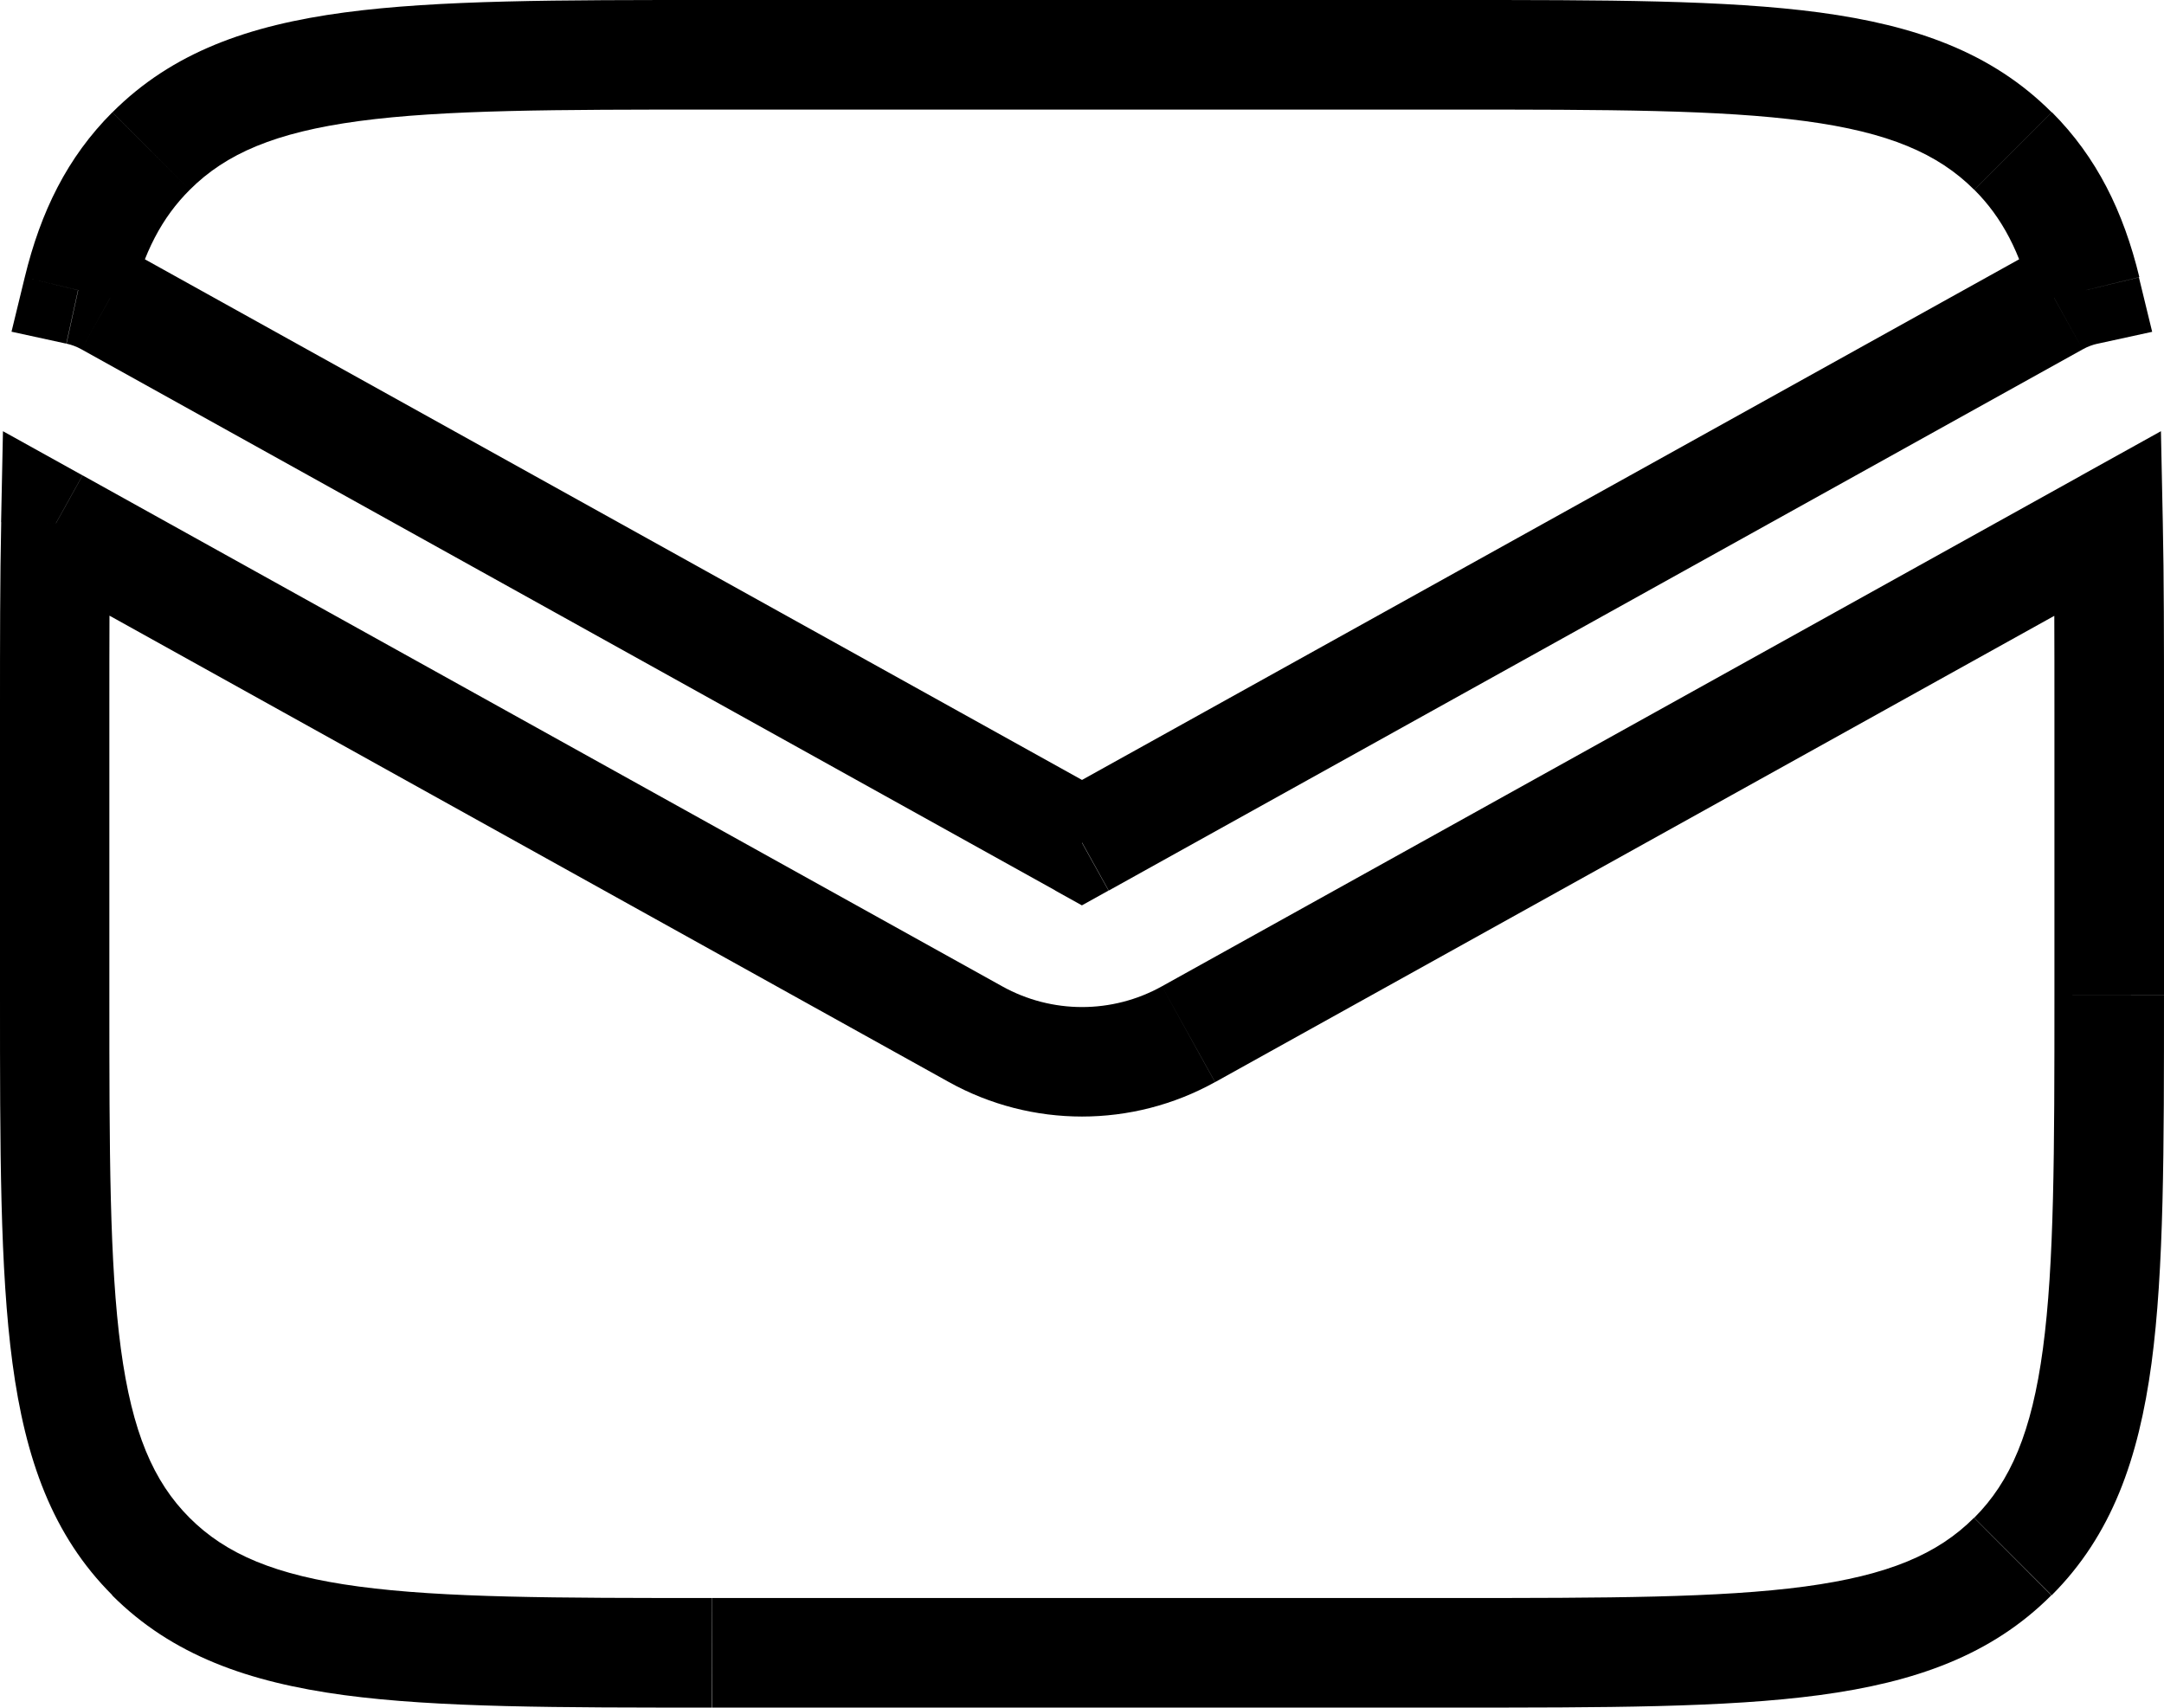 <?xml version="1.0" encoding="UTF-8" standalone="no"?>
<svg
   width="19.75"
   height="15.583"
   viewBox="0 0 19.75 15.583"
   fill="none"
   version="1.1"
   id="svg1"
   xmlns="http://www.w3.org/2000/svg"
   xmlns:svg="http://www.w3.org/2000/svg">
  <defs
     id="defs1" />
  <path
     d="m 0.51,4.775 0.243,-0.437 -0.726,-0.403 -0.017,0.83 z M 18.371,14.205 l 0.354,0.354 z m 0.868,-9.43 0.5,-0.01 -0.017,-0.83 -0.726,0.403 z m -8.393,4.663 0.243,0.437 v 0 z m -1.943,0 -0.243,0.437 v 0 z m -8.191,-6.79 -0.486,-0.118 -0.121,0.497 0.5,0.109 z m 0.273,0.103 -0.243,0.437 v 0 z m 8.889,4.939 -0.243,0.437 0.243,0.135 0.243,-0.135 z m 8.889,-4.939 -0.243,-0.437 v 0 z m 0.273,-0.103 0.106,0.489 0.5,-0.109 -0.121,-0.497 z m -0.666,-1.269 -0.353,0.354 v 0 z m -16.993,0 -0.354,-0.354 v 0 z m -0.379,5.121 c 0,-0.647 2e-5,-1.213 0.01,-1.715 L 0.011,4.765 C -1.9654758e-5,5.279 3.4524202e-7,5.856 3.4524202e-7,6.5 Z m 0,2.583 v -2.583 H 3.4524202e-7 v 2.583 z m 0.732,4.768 c -0.331,-0.331 -0.524,-0.781 -0.627,-1.543 -0.104,-0.776 -0.105,-1.797 -0.105,-3.225 H 3.4524202e-7 c 0,1.4 -0.001,2.5 0.114,3.358 0.117,0.872 0.363,1.569 0.911,2.116 z m 4.768,0.732 c -1.428,0 -2.449,-0.001 -3.225,-0.105 -0.761,-0.102 -1.212,-0.296 -1.543,-0.627 l -0.707,0.707 c 0.548,0.548 1.244,0.793 2.116,0.911 0.858,0.115 1.958,0.114 3.358,0.114 z m 6.75,0 H 6.5 v 1 H 13.25 Z m 4.768,-0.732 c -0.331,0.331 -0.781,0.524 -1.543,0.627 -0.776,0.104 -1.797,0.105 -3.225,0.105 v 1 c 1.4,0 2.5,0.001 3.358,-0.114 0.872,-0.117 1.569,-0.363 2.116,-0.911 z M 18.75,9.083 c 0,1.428 -0.001,2.449 -0.105,3.225 -0.102,0.761 -0.296,1.212 -0.627,1.543 l 0.707,0.707 c 0.548,-0.548 0.793,-1.244 0.911,-2.116 0.115,-0.858 0.114,-1.958 0.114,-3.358 z m 0,-2.583 v 2.583 h 1 v -2.583 z m -0.01,-1.715 c 0.01,0.502 0.01,1.068 0.01,1.715 h 1 c 0,-0.644 0,-1.221 -0.011,-1.736 z m 0.257,-0.447 -8.393,4.663 0.486,0.874 8.393,-4.663 z m -8.393,4.663 c -0.453,0.252 -1.004,0.252 -1.457,0 l -0.486,0.874 c 0.755,0.419 1.673,0.419 2.428,0 z m -1.457,0 -8.393,-4.663 -0.486,0.874 8.393,4.663 z m -8.54,-5.865 c 0.046,0.01 0.092,0.027 0.137,0.052 l 0.486,-0.874 c -0.131,-0.073 -0.269,-0.124 -0.409,-0.155 z m 0.137,0.052 8.889,4.939 0.486,-0.874 -8.889,-4.938 z m 9.375,4.939 8.889,-4.939 -0.486,-0.874 -8.889,4.938 z m 8.889,-4.939 c 0.045,-0.025 0.091,-0.042 0.137,-0.052 l -0.213,-0.977 c -0.141,0.031 -0.279,0.082 -0.409,0.155 z m -0.989,-1.456 c 0.252,0.252 0.421,0.569 0.534,1.033 l 0.972,-0.236 c -0.145,-0.597 -0.388,-1.094 -0.798,-1.505 z M 13.25,1 c 1.428,0 2.449,0.001 3.225,0.105 0.761,0.102 1.212,0.296 1.543,0.627 l 0.707,-0.707 C 18.177,0.477 17.481,0.232 16.608,0.114 15.75,-0.001 14.65,3.4518325e-7 13.25,3.4518325e-7 Z m -6.75,0 H 13.25 V 3.4518325e-7 H 6.5 Z m -4.768,0.732 c 0.331,-0.331 0.781,-0.524 1.543,-0.627 0.776,-0.104 1.797,-0.105 3.225,-0.105 V 3.4518325e-7 c -1.4,0 -2.5,-0.001 -3.358,0.114 -0.872,0.117 -1.569,0.363 -2.116,0.911 z m -0.534,1.033 c 0.112,-0.464 0.282,-0.782 0.534,-1.033 l -0.707,-0.707 c -0.411,0.411 -0.654,0.907 -0.799,1.505 z"
     fill="#004082"
     id="path1"
     style="fill:#000000;fill-opacity:1" />
</svg>
